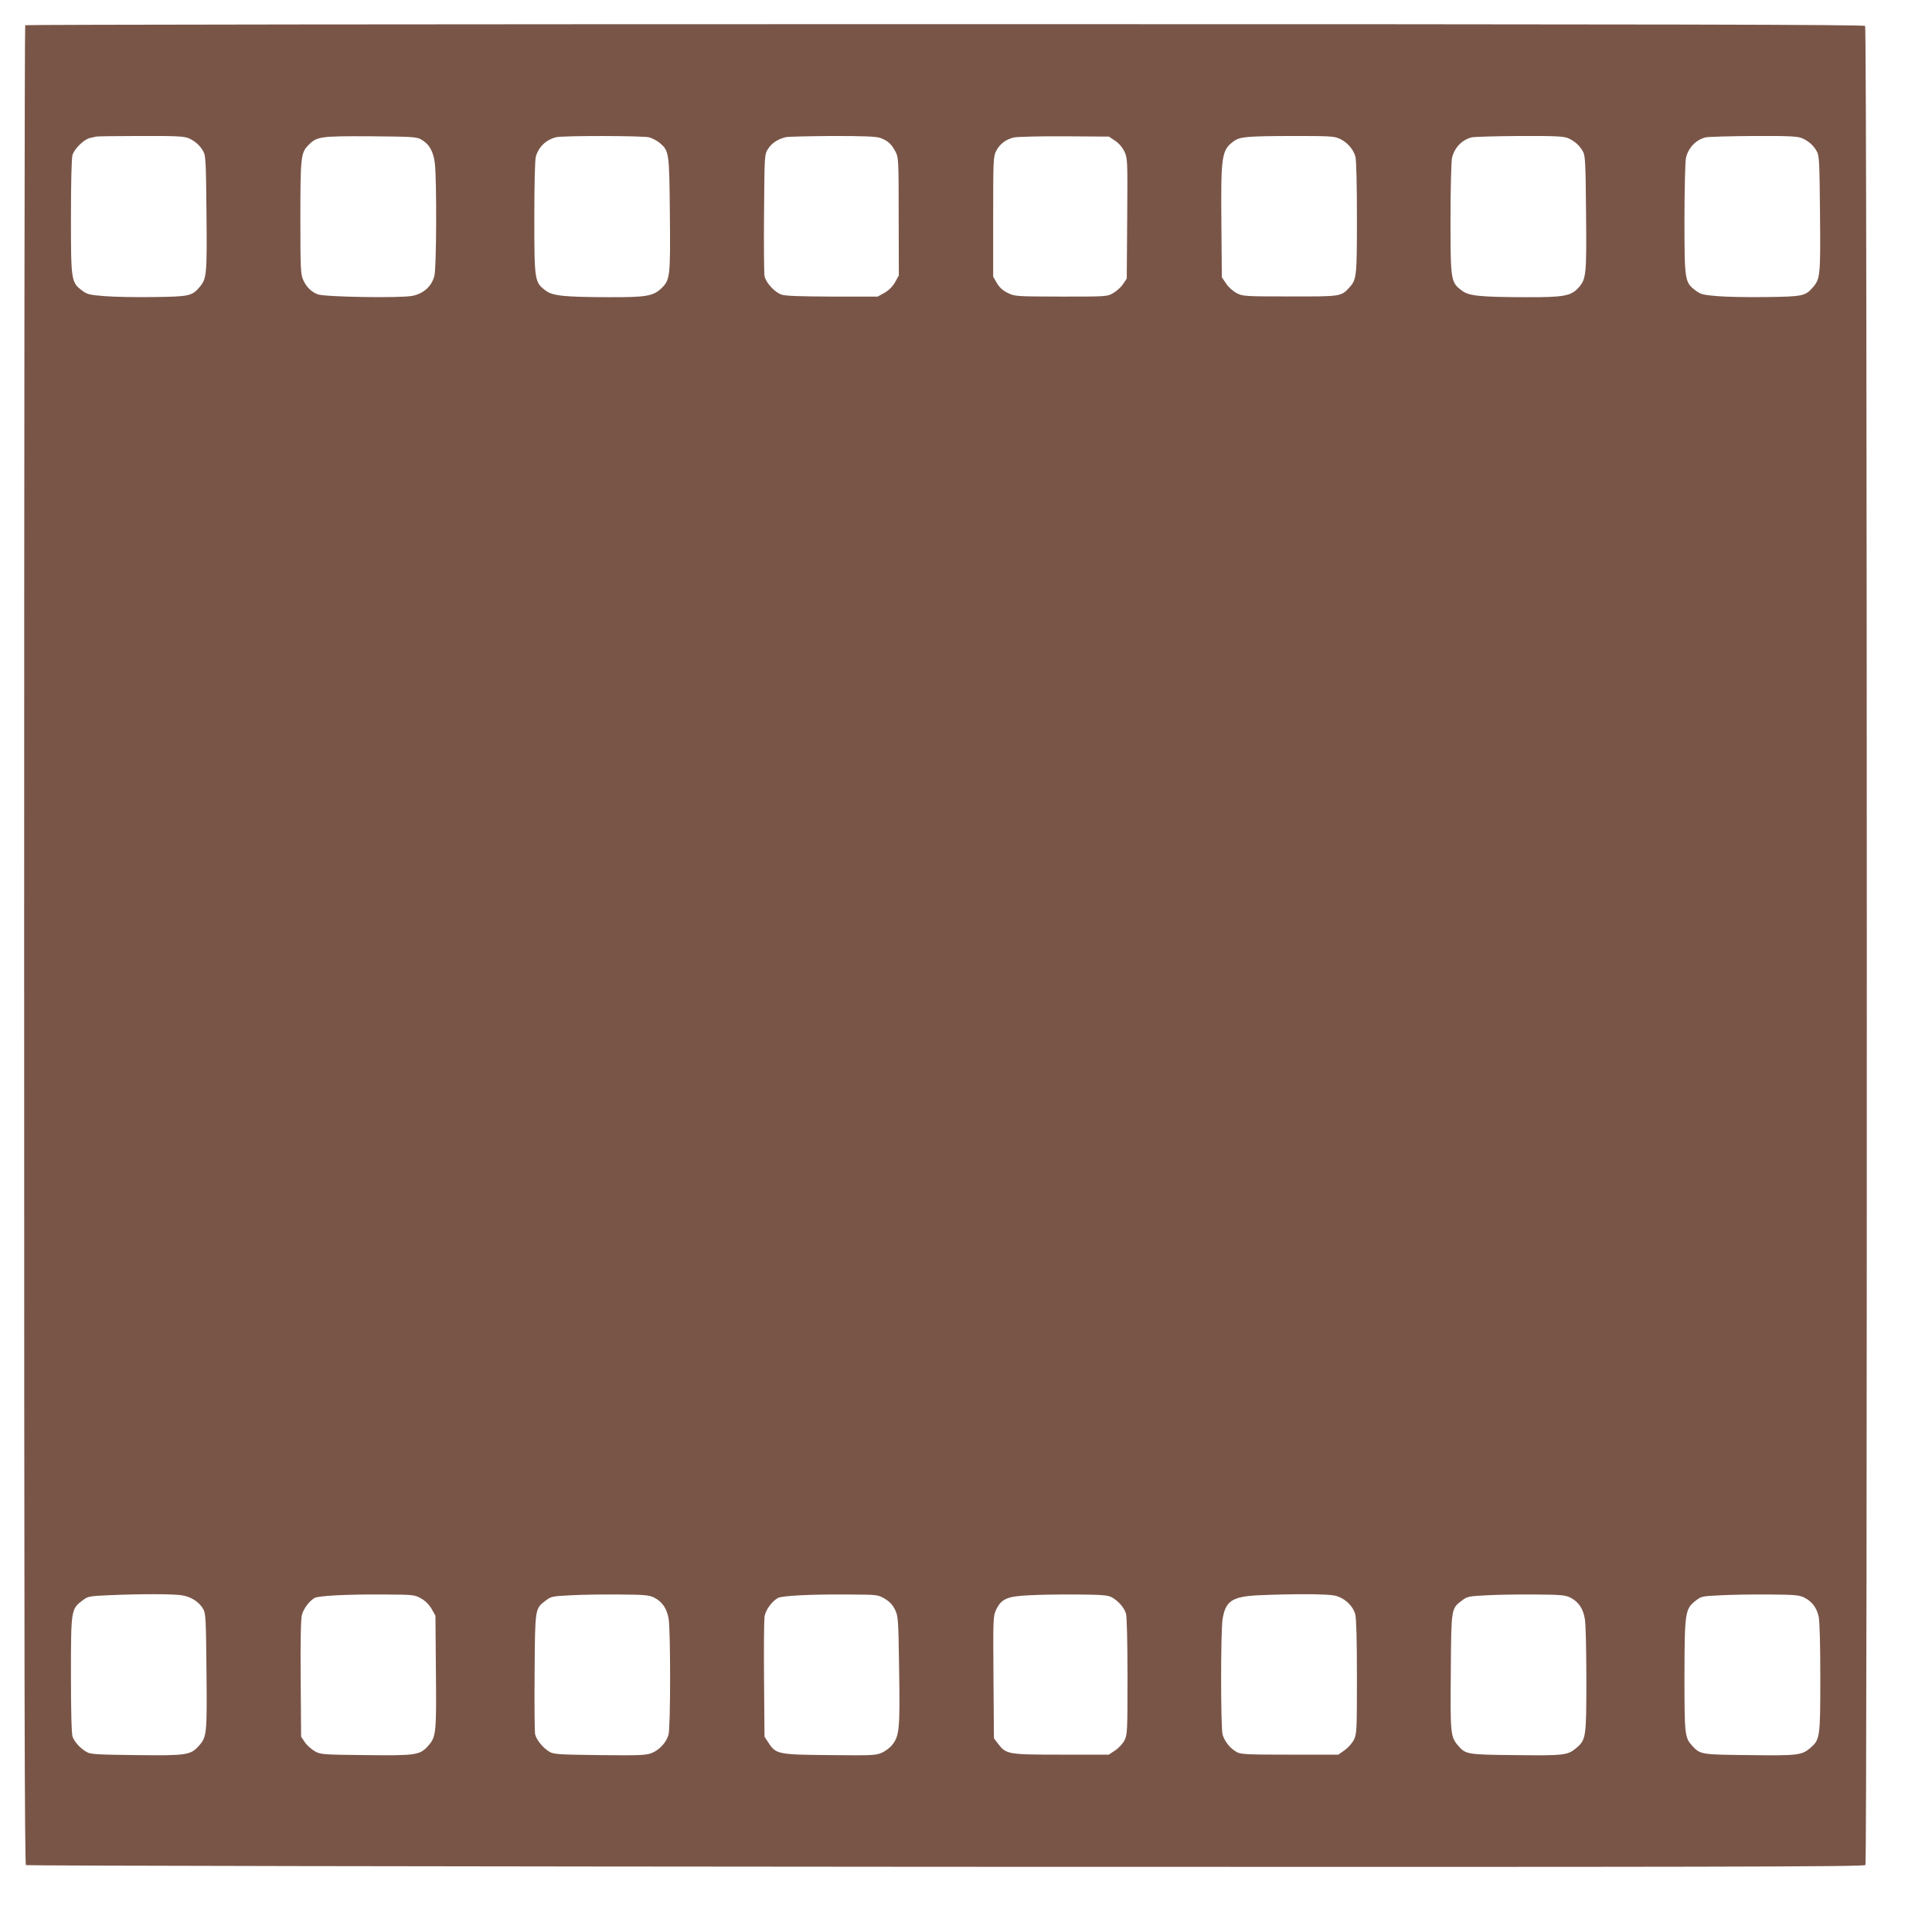 <?xml version="1.0" standalone="no"?>
<!DOCTYPE svg PUBLIC "-//W3C//DTD SVG 20010904//EN"
 "http://www.w3.org/TR/2001/REC-SVG-20010904/DTD/svg10.dtd">
<svg version="1.0" xmlns="http://www.w3.org/2000/svg"
 width="1280pt" height="1280pt" viewBox="0 0 1280 1280"
 preserveAspectRatio="xMidYMid meet">
<g transform="translate(0,1280) scale(0.1,-0.1)"
fill="#795548" stroke="none">
<path d="M167 12633 c-4 -3 -7 -2746 -7 -6094 0 -4859 3 -6089 12 -6096 7 -4
2750 -9 6094 -11 5191 -2 6083 0 6093 12 13 16 12 12162 -2 12184 -7 9 -1237
12 -6096 12 -3348 0 -6091 -3 -6094 -7z m1081 -748 c44 -19 78 -49 100 -90 15
-26 17 -79 20 -410 4 -406 1 -430 -44 -485 -52 -61 -68 -65 -304 -68 -118 -2
-265 1 -327 6 -100 8 -116 12 -149 37 -72 55 -74 63 -74 485 0 223 4 390 10
412 12 42 76 105 117 114 16 3 33 7 38 9 6 2 137 4 293 4 234 1 289 -2 320
-14z m1539 -7 c56 -31 84 -79 94 -160 13 -114 11 -691 -3 -745 -17 -69 -71
-118 -145 -133 -75 -16 -583 -8 -628 10 -42 16 -75 48 -96 95 -17 37 -19 72
-19 410 0 396 4 431 48 478 60 63 75 66 422 64 260 -2 299 -4 327 -19z m1515
12 c21 -6 52 -23 69 -37 62 -53 63 -60 67 -469 4 -420 2 -438 -58 -496 -54
-50 -102 -58 -348 -57 -296 1 -372 9 -417 44 -73 55 -75 64 -75 480 0 224 4
385 10 407 18 65 69 113 135 129 48 11 575 10 617 -1z m1531 -4 c49 -18 74
-41 100 -91 20 -38 21 -56 21 -430 l1 -390 -25 -45 c-17 -29 -41 -53 -70 -70
l-45 -25 -300 0 c-215 1 -310 4 -337 13 -46 16 -105 80 -113 124 -3 18 -5 206
-3 418 3 384 3 385 26 423 24 38 64 65 117 78 17 4 156 7 310 8 212 0 289 -3
318 -13z m1554 -18 c25 -16 49 -44 62 -71 21 -44 22 -53 19 -444 l-3 -399 -25
-37 c-13 -20 -43 -46 -65 -59 -39 -23 -45 -23 -345 -23 -298 1 -306 1 -353 24
-33 16 -55 36 -72 65 l-25 43 0 397 c0 376 1 399 20 436 23 45 63 76 116 89
22 5 172 9 335 8 l296 -2 40 -27z m1488 13 c50 -22 91 -69 105 -119 6 -22 10
-183 10 -405 0 -395 -2 -410 -53 -465 -52 -56 -56 -57 -392 -56 -300 0 -311 1
-352 22 -24 13 -55 40 -70 64 l-28 41 -3 359 c-4 445 2 483 80 541 41 31 83
35 383 36 252 0 284 -1 320 -18z m1513 4 c44 -19 78 -49 100 -90 15 -26 17
-79 20 -406 4 -410 1 -437 -49 -494 -50 -56 -98 -65 -348 -64 -305 1 -380 8
-426 44 -73 55 -75 64 -75 475 0 201 5 383 10 404 15 67 67 121 131 136 19 4
161 8 317 9 234 1 289 -2 320 -14z m1550 0 c44 -19 78 -49 100 -90 15 -26 17
-79 20 -410 4 -405 1 -431 -44 -485 -52 -61 -67 -65 -309 -68 -121 -2 -268 1
-327 6 -94 8 -111 12 -144 37 -72 55 -74 64 -74 475 0 201 5 383 10 404 15 67
67 121 131 136 19 4 161 8 317 9 234 1 289 -2 320 -14z m-10728 -9655 c61 -11
112 -46 138 -93 15 -29 17 -73 20 -412 4 -412 2 -432 -49 -490 -56 -63 -80
-67 -415 -63 -256 3 -303 5 -329 20 -40 22 -81 66 -94 101 -7 18 -11 164 -11
410 0 430 1 437 76 493 36 28 44 29 168 35 229 10 442 9 496 -1z m1580 -20
c29 -17 53 -41 70 -70 l25 -45 3 -370 c4 -404 1 -432 -49 -489 -56 -64 -79
-68 -415 -64 -291 3 -300 4 -339 26 -22 13 -52 39 -65 59 l-25 37 -3 383 c-2
248 1 397 8 423 11 42 49 93 84 113 27 15 217 25 466 23 188 -1 197 -2 240
-26z m1543 6 c54 -27 86 -73 97 -142 13 -81 13 -719 -1 -767 -14 -51 -61 -102
-113 -122 -37 -14 -83 -16 -342 -13 -258 3 -303 5 -330 20 -44 24 -92 82 -99
120 -3 18 -5 204 -3 413 3 424 2 417 75 472 34 26 44 28 167 34 72 4 217 6
321 5 163 -1 195 -4 228 -20z m1529 -8 c33 -20 52 -41 68 -73 21 -44 22 -61
27 -398 6 -384 2 -436 -44 -495 -14 -19 -46 -43 -70 -54 -41 -18 -64 -19 -346
-16 -342 3 -356 6 -405 81 l-27 41 -3 375 c-2 207 0 395 3 419 6 44 47 101 89
125 27 15 217 25 466 23 193 -1 195 -1 242 -28z m1503 10 c44 -24 84 -70 95
-109 6 -19 10 -197 10 -417 0 -364 -1 -385 -20 -422 -11 -22 -39 -52 -62 -67
l-42 -28 -315 0 c-354 0 -365 2 -419 73 l-27 35 -3 405 c-3 394 -2 405 18 448
35 72 73 88 220 95 69 4 213 6 320 5 159 -1 201 -5 225 -18z m1477 11 c64 -14
120 -65 137 -124 7 -26 11 -172 11 -414 0 -356 -1 -377 -20 -417 -12 -24 -39
-54 -62 -70 l-41 -29 -321 0 c-284 0 -325 2 -352 17 -43 23 -81 71 -94 116
-13 47 -13 686 0 765 19 120 64 150 240 158 232 10 448 9 502 -2z m1561 -13
c54 -27 86 -73 97 -142 6 -33 10 -214 10 -404 0 -384 -2 -397 -69 -453 -55
-46 -84 -49 -401 -45 -325 3 -330 4 -384 68 -45 54 -48 80 -44 485 3 424 2
417 75 472 34 26 44 28 167 34 72 4 217 6 321 5 163 -1 195 -4 228 -20z m1550
0 c52 -26 83 -67 96 -126 7 -32 11 -187 11 -408 0 -397 -2 -408 -69 -465 -55
-46 -84 -49 -401 -45 -318 3 -325 4 -377 60 -51 55 -53 70 -53 465 1 420 4
442 73 497 38 30 42 31 170 37 73 4 218 6 322 5 162 -1 196 -4 228 -20z"/>
</g>
</svg>
